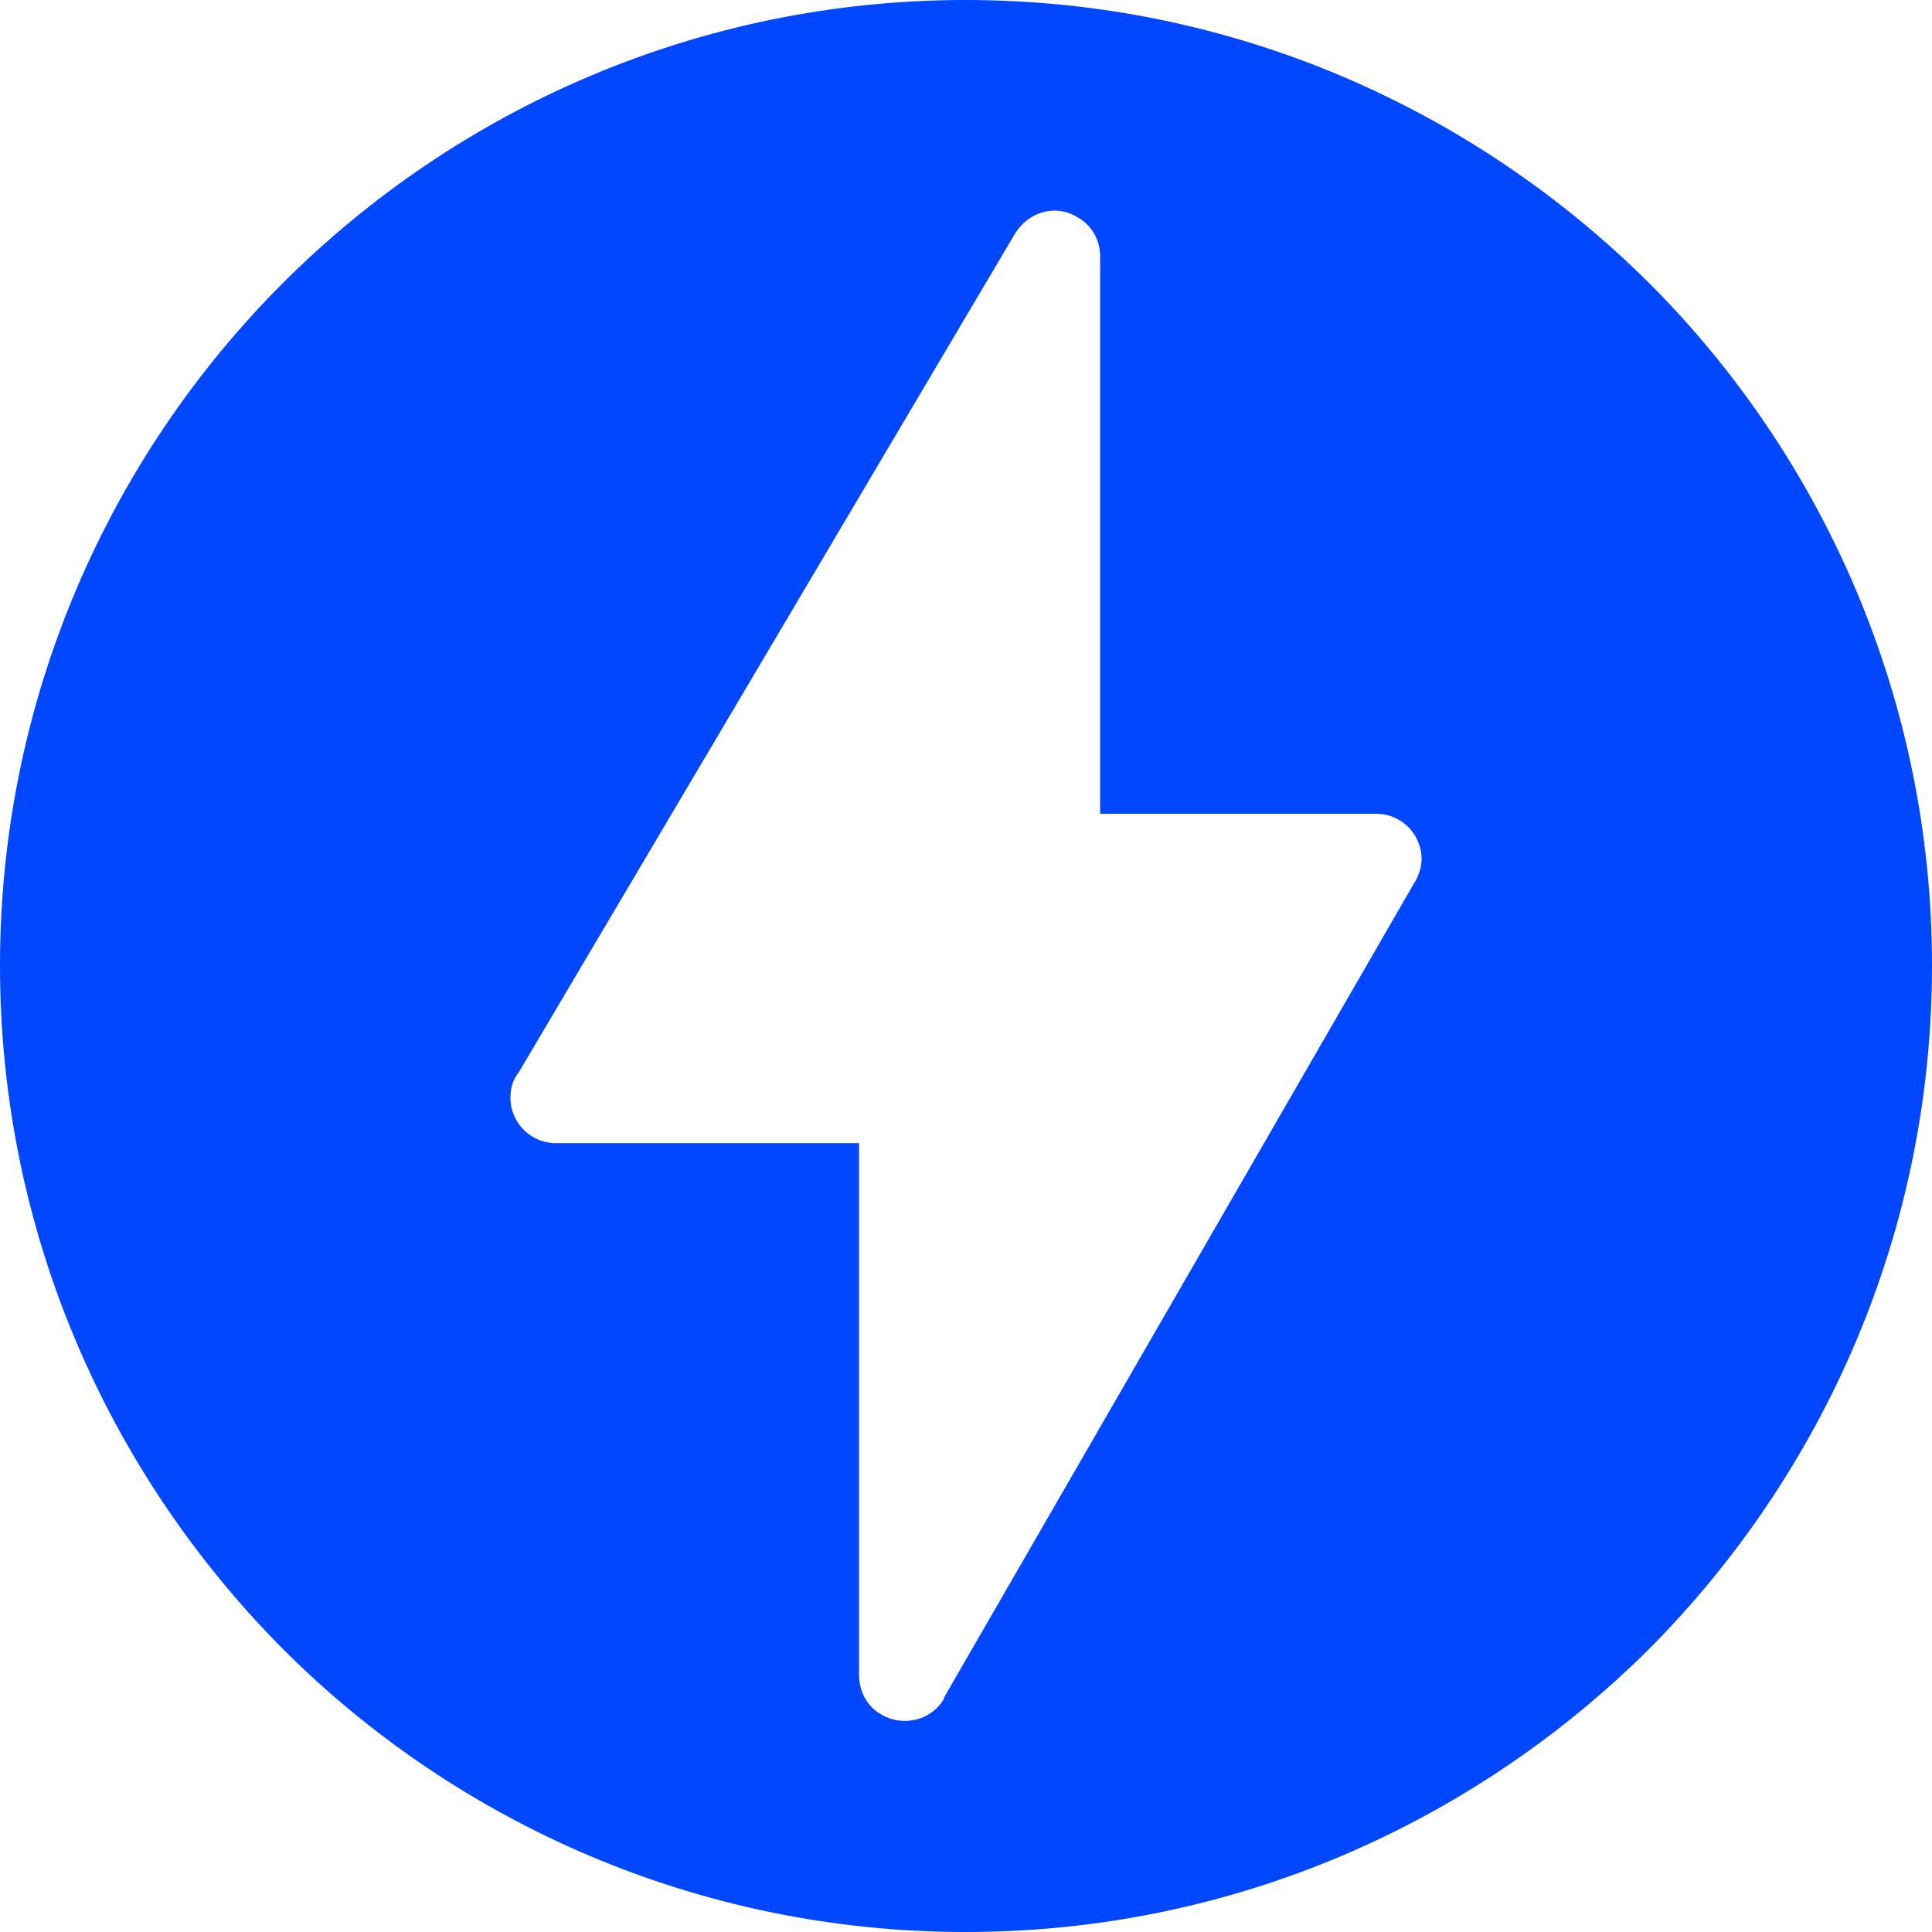 <svg width="26" height="26" viewBox="0 0 26 26" fill="none" xmlns="http://www.w3.org/2000/svg">
<path fill-rule="evenodd" clip-rule="evenodd" d="M6.976 14.439L13.663 3.138C13.845 2.848 14.211 2.742 14.5 2.924C14.698 3.031 14.805 3.244 14.805 3.442V3.458V10.951H18.521C18.857 10.951 19.131 11.226 19.131 11.561C19.131 11.682 19.085 11.804 19.024 11.896L12.703 22.847V22.862C12.535 23.152 12.155 23.243 11.865 23.076C11.667 22.969 11.561 22.756 11.561 22.543V15.384H7.479C7.144 15.384 6.869 15.11 6.869 14.774C6.869 14.653 6.9 14.531 6.976 14.439ZM26 12.992C26 9.413 24.538 6.153 22.192 3.808C19.831 1.462 16.587 0 12.992 0C9.413 0 6.153 1.462 3.808 3.808C1.462 6.153 0 9.413 0 12.992C0 16.587 1.462 19.831 3.808 22.192C6.153 24.538 9.413 26 12.992 26C16.587 26 19.831 24.538 22.192 22.192C24.538 19.831 26 16.587 26 12.992Z" fill="#0047FF"/>
</svg>
